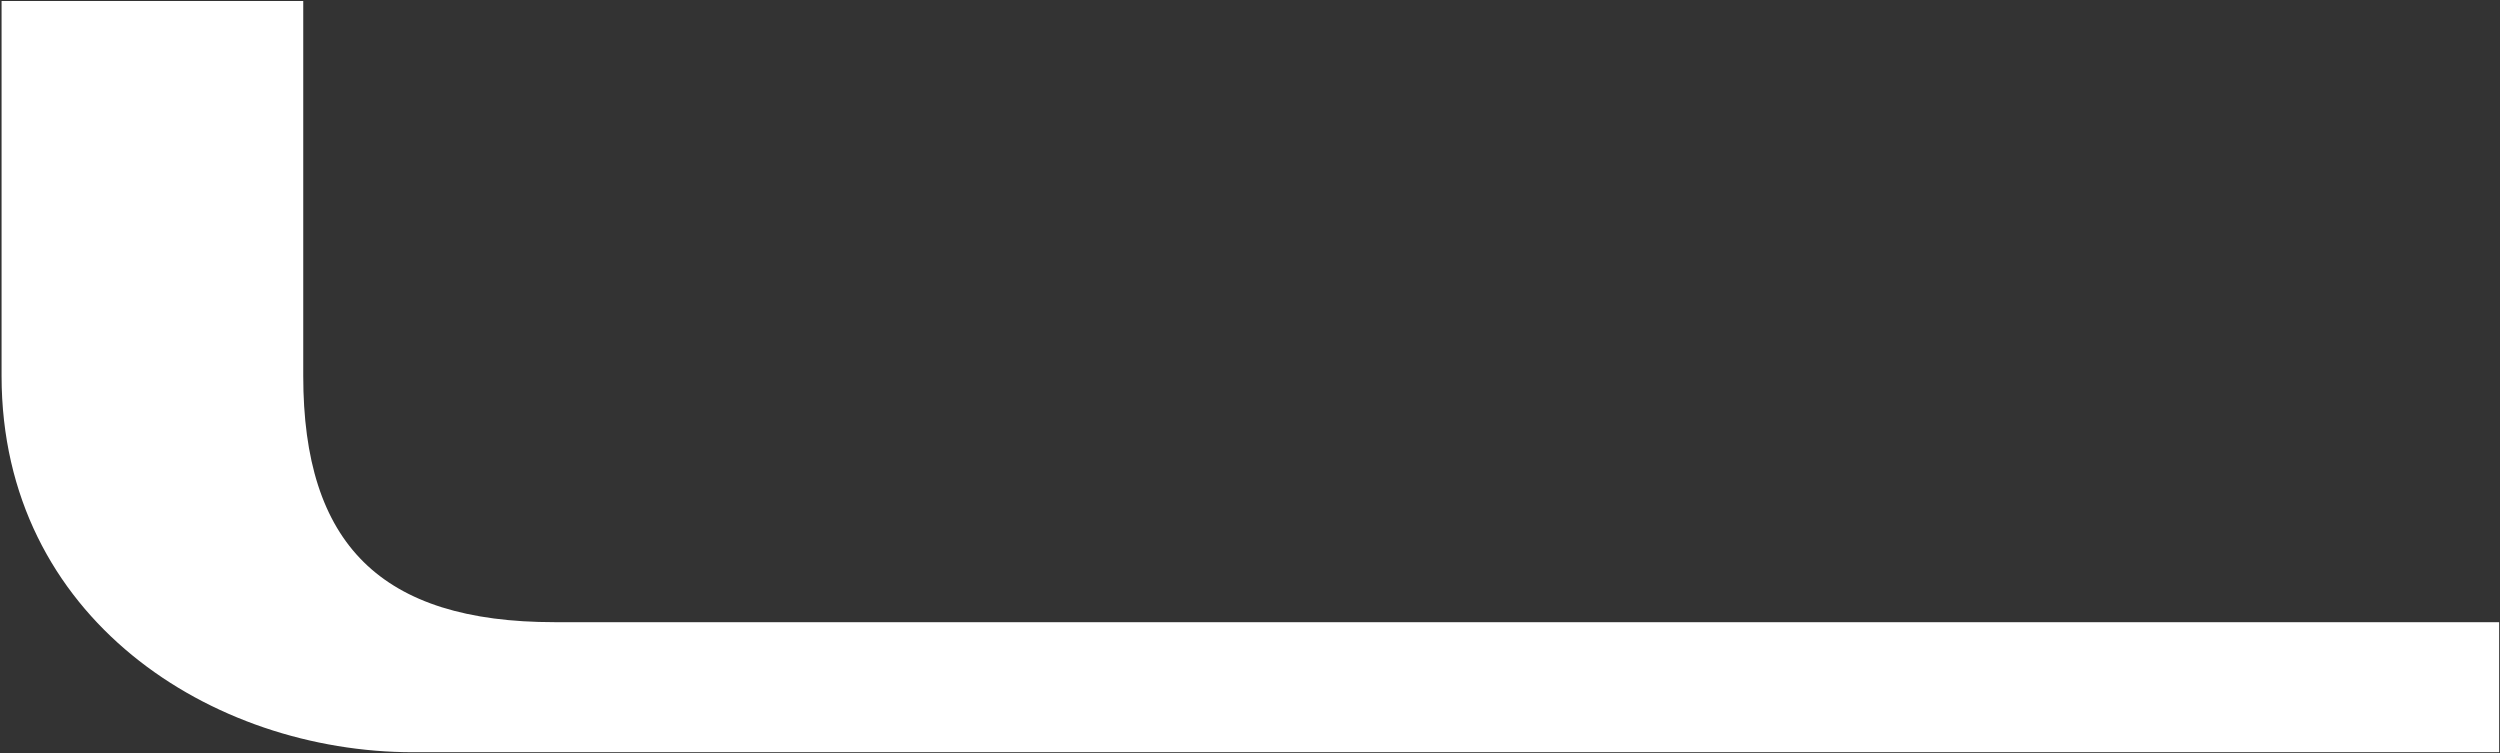 <svg version="1.2" baseProfile="tiny-ps" xmlns="http://www.w3.org/2000/svg" viewBox="0 0 1573 474" width="1573" height="474">
	<rect x="0" y="0" width="1573" height="474" fill="#333333" stroke="none"/>
	<title>Lucid_Motors_logo-svg copy-svg</title>
	<style>
		tspan { white-space:pre }
		.shp0 { fill: #ffffff } 
	</style>
	<g id="layer1">
		<path id="path3695" fill-rule="evenodd" class="shp0" d="M1572.46 473.3L259.88 473.3C133.47 473.3 0.99 389.2 0.99 236.5L0.99 0.61L190.8 0.61L190.8 236.5C190.8 342.24 239.5 391.47 349 391.47L1572.46 391.47L1572.46 473.3Z" />
	</g>
</svg>